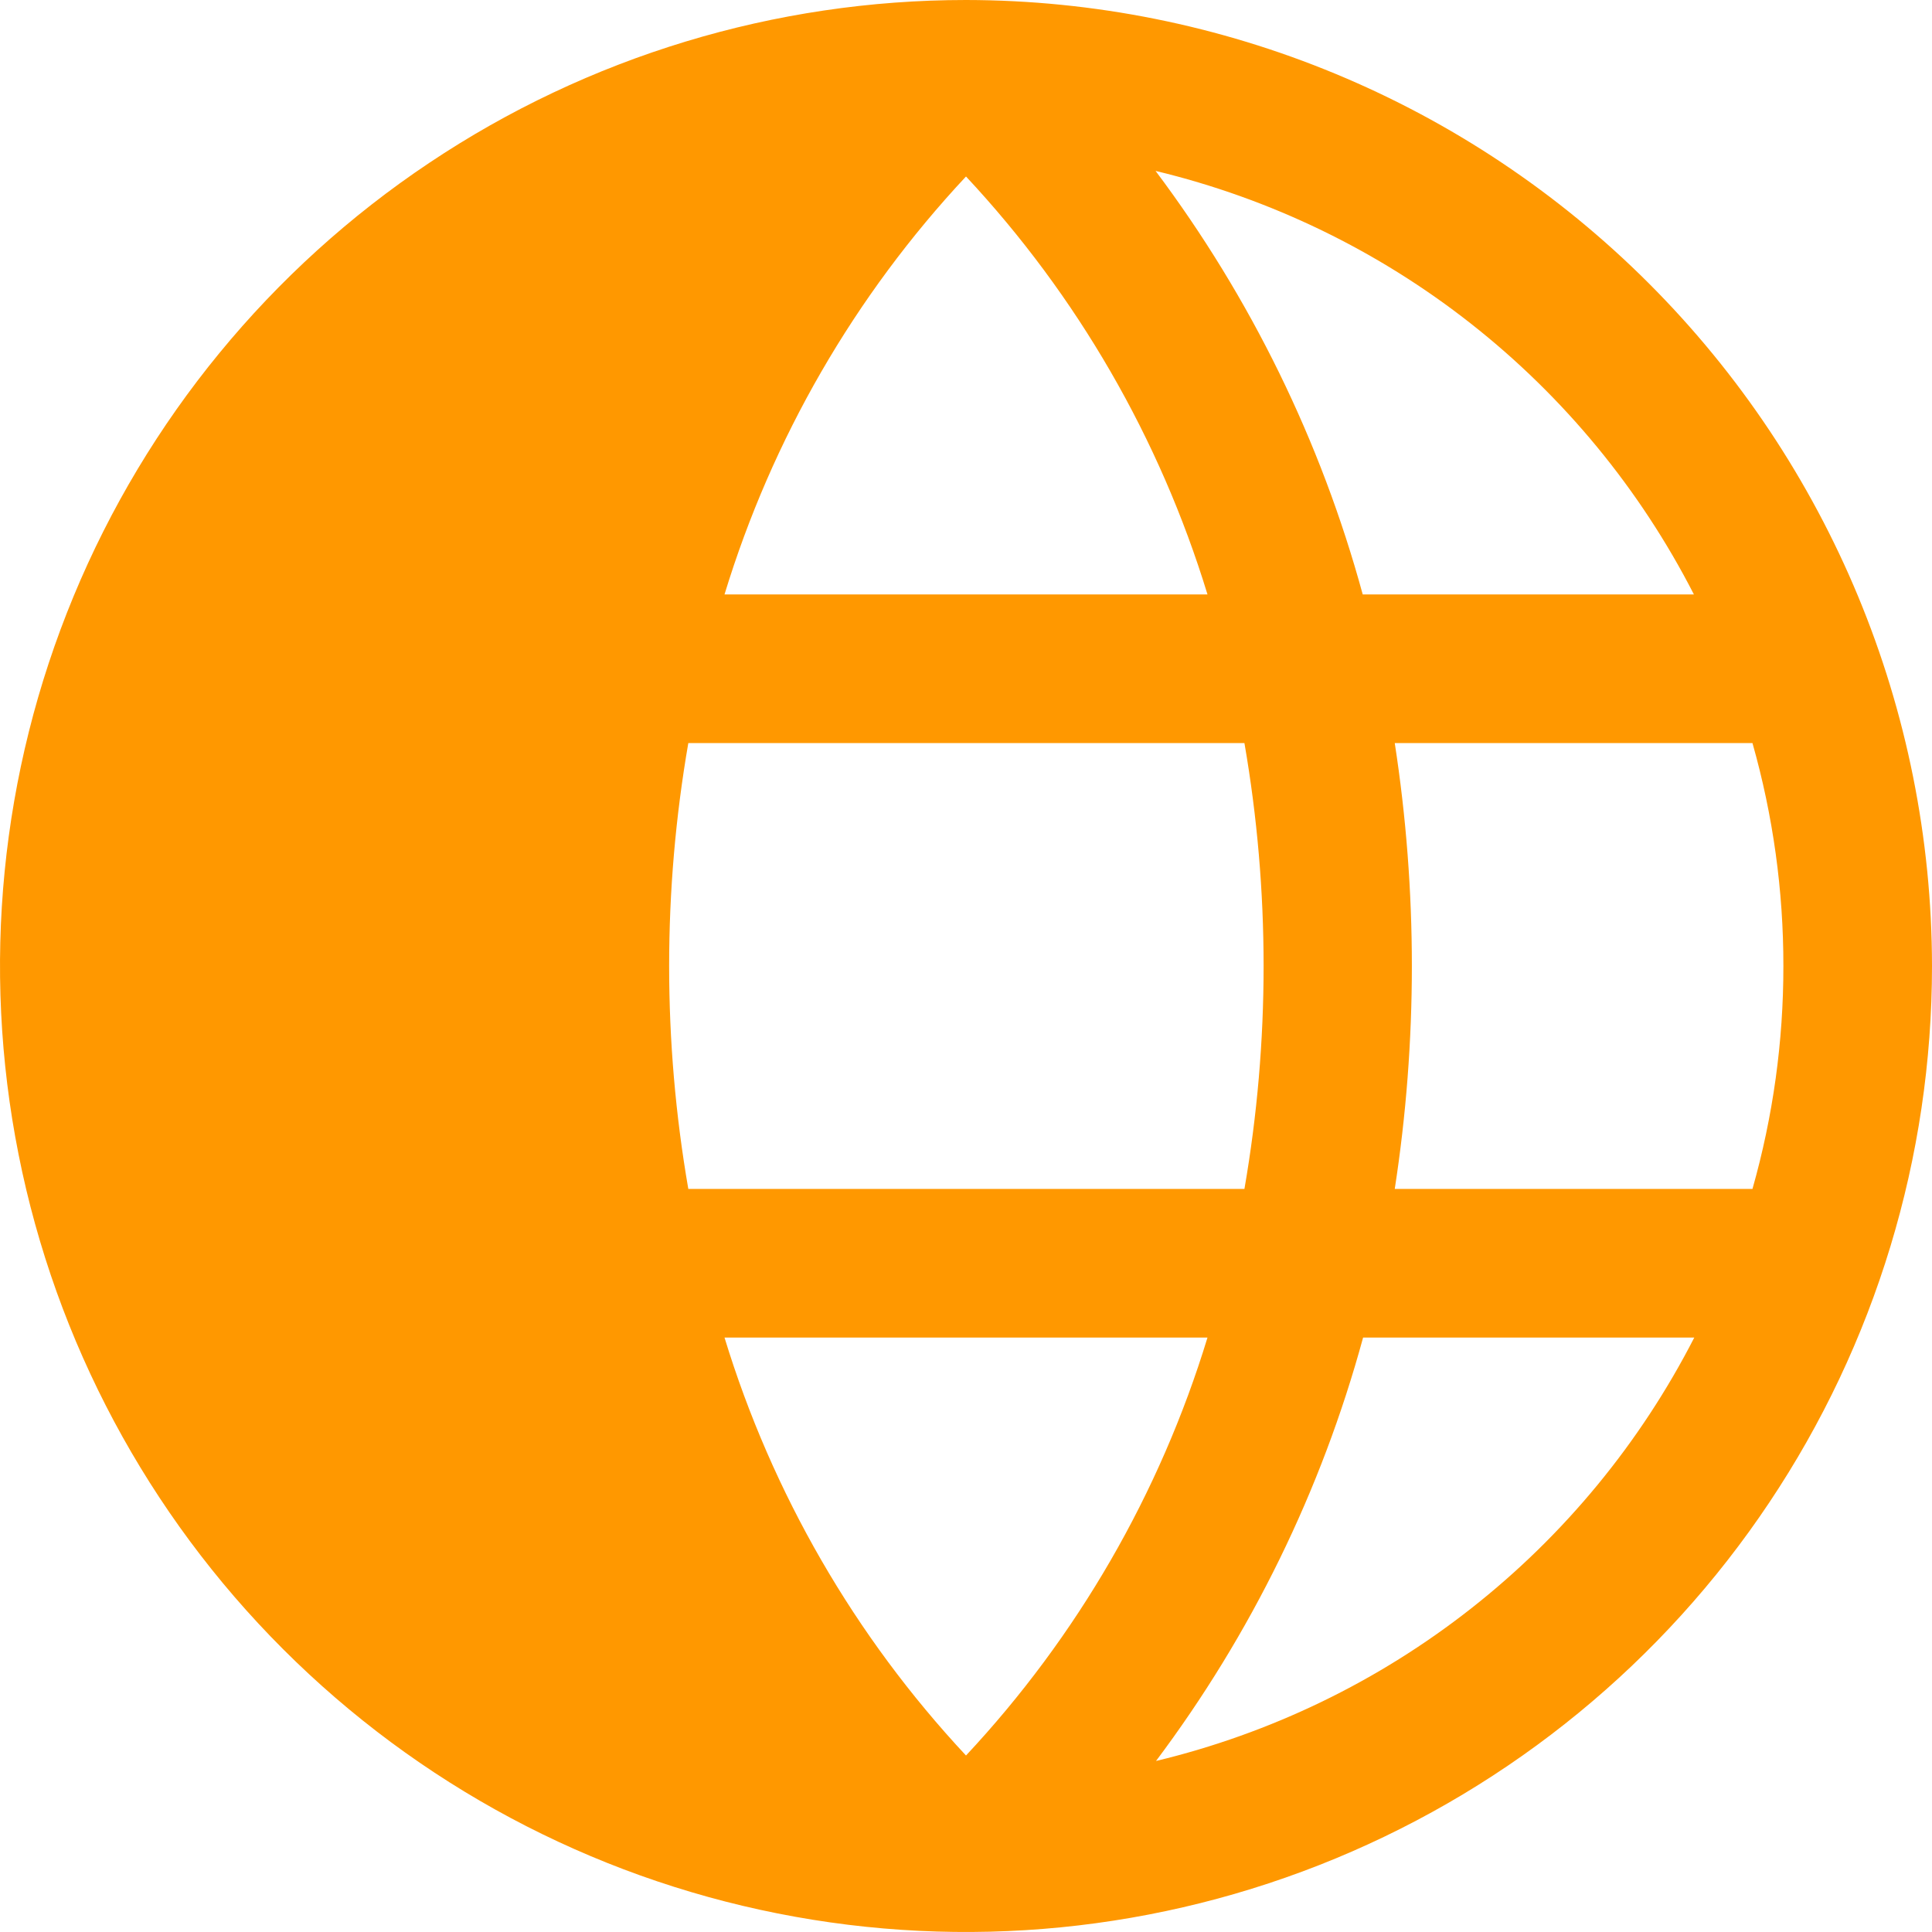 <svg width="26" height="26" viewBox="0 0 26 26" fill="none" xmlns="http://www.w3.org/2000/svg">
<path d="M13 0C10.429 0 7.915 0.762 5.778 2.191C3.64 3.619 1.974 5.65 0.99 8.025C0.006 10.401 -0.252 13.014 0.25 15.536C0.751 18.058 1.99 20.374 3.808 22.192C5.626 24.011 7.942 25.249 10.464 25.75C12.986 26.252 15.6 25.994 17.975 25.01C20.35 24.026 22.381 22.36 23.809 20.222C25.238 18.085 26 15.571 26 13C25.996 9.553 24.625 6.249 22.188 3.812C19.751 1.375 16.447 0.004 13 0ZM22.795 8H18.339C17.778 5.941 16.832 4.007 15.551 2.3C17.098 2.672 18.547 3.373 19.797 4.357C21.048 5.341 22.071 6.584 22.796 8H22.795ZM24 13C24.001 14.014 23.861 15.024 23.584 16H18.77C19.077 14.012 19.077 11.988 18.77 10H23.584C23.861 10.976 24.001 11.986 24 13ZM13 2.375C14.497 3.978 15.609 5.902 16.25 8H9.75C10.39 5.902 11.502 3.978 13 2.375ZM9.75 18H16.25C15.61 20.098 14.498 22.022 13 23.625C11.503 22.022 10.391 20.098 9.75 18ZM9.263 16C8.919 14.015 8.919 11.985 9.263 10H16.747C17.091 11.985 17.091 14.015 16.747 16H9.263ZM15.556 23.7C16.837 21.993 17.783 20.059 18.344 18H22.801C22.075 19.417 21.052 20.66 19.8 21.644C18.549 22.628 17.099 23.329 15.551 23.7H15.556Z" fill="#FF9800"/>
</svg>
